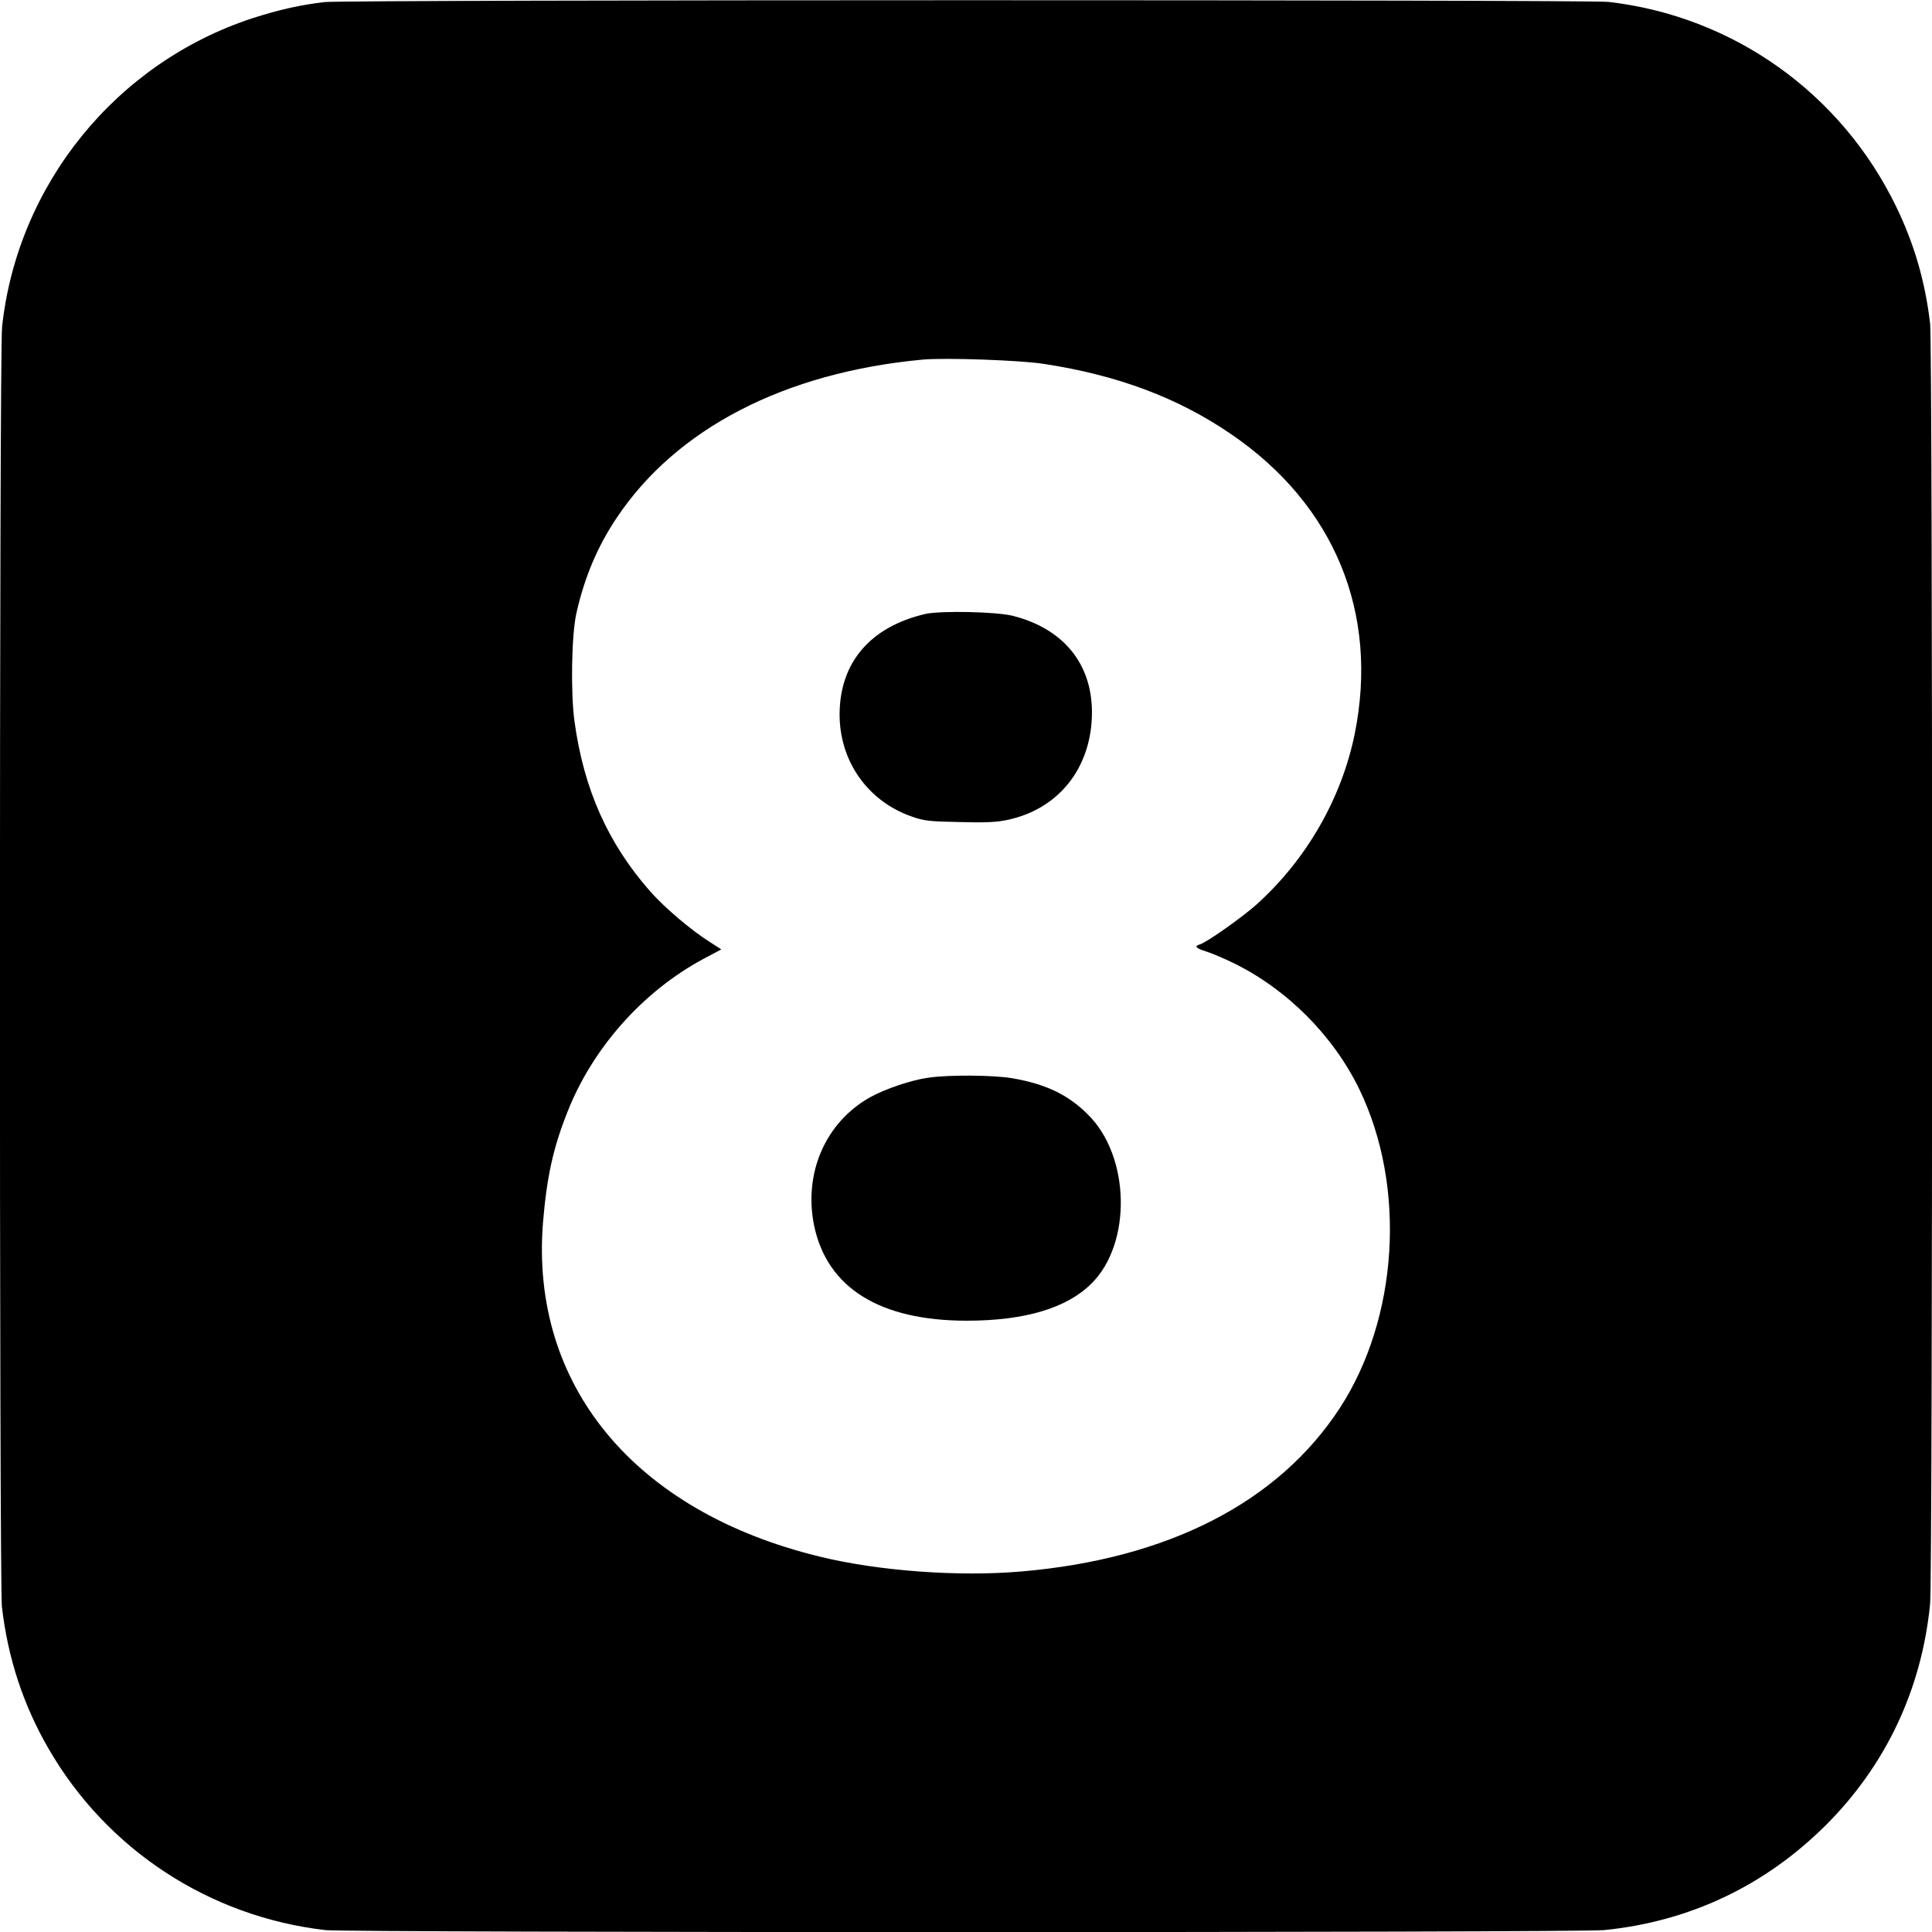 <?xml version="1.0" standalone="no"?>
<!DOCTYPE svg PUBLIC "-//W3C//DTD SVG 20010904//EN"
 "http://www.w3.org/TR/2001/REC-SVG-20010904/DTD/svg10.dtd">
<svg version="1.0" xmlns="http://www.w3.org/2000/svg"
 width="1024pt" height="1024pt" viewBox="0 0 1024 1024"
 preserveAspectRatio="xMidYMid meet">
<g transform="translate(0,1024) scale(0.1,-0.1)"
fill="#000000" stroke="none">
<path d="M1720 10229 c-128 -15 -240 -40 -380 -85 -723 -236 -1247 -880 -1329
-1636 -15 -133 -15 -6656 -1 -6783 31 -271 113 -521 246 -751 309 -537 853
-893 1469 -964 124 -14 6633 -14 6776 0 453 45 852 234 1175 555 319 318 509
720 554 1174 14 143 14 6662 0 6786 -26 222 -84 422 -180 620 -292 602 -864
1009 -1525 1085 -111 12 -6693 12 -6805 -1z m3815 -1918 c390 -60 708 -179
990 -372 548 -374 785 -949 655 -1590 -70 -342 -256 -665 -519 -902 -77 -69
-261 -199 -300 -212 -33 -10 -25 -20 32 -38 29 -9 95 -37 146 -62 282 -138
528 -384 666 -669 250 -516 207 -1213 -105 -1691 -326 -498 -908 -797 -1685
-864 -333 -29 -759 2 -1072 79 -981 239 -1534 908 -1465 1771 20 239 53 393
129 584 133 339 399 639 720 812 l96 51 -59 38 c-102 64 -244 185 -321 273
-222 254 -349 539 -398 897 -21 151 -16 459 10 574 43 191 112 354 214 506
316 473 890 770 1621 838 119 11 519 -3 645 -23z"/>
<path d="M4905 6986 c-292 -68 -454 -257 -455 -532 0 -248 148 -459 380 -541
68 -24 93 -27 255 -30 137 -4 197 -1 253 11 259 54 430 254 448 524 19 282
-134 486 -418 558 -88 22 -382 28 -463 10z"/>
<path d="M4921 4528 c-90 -12 -228 -59 -308 -103 -237 -132 -355 -402 -298
-681 69 -330 348 -504 809 -504 306 0 529 66 660 196 216 212 207 676 -18 897
-105 105 -222 161 -400 192 -98 17 -338 19 -445 3z"/>
</g>
</svg>
